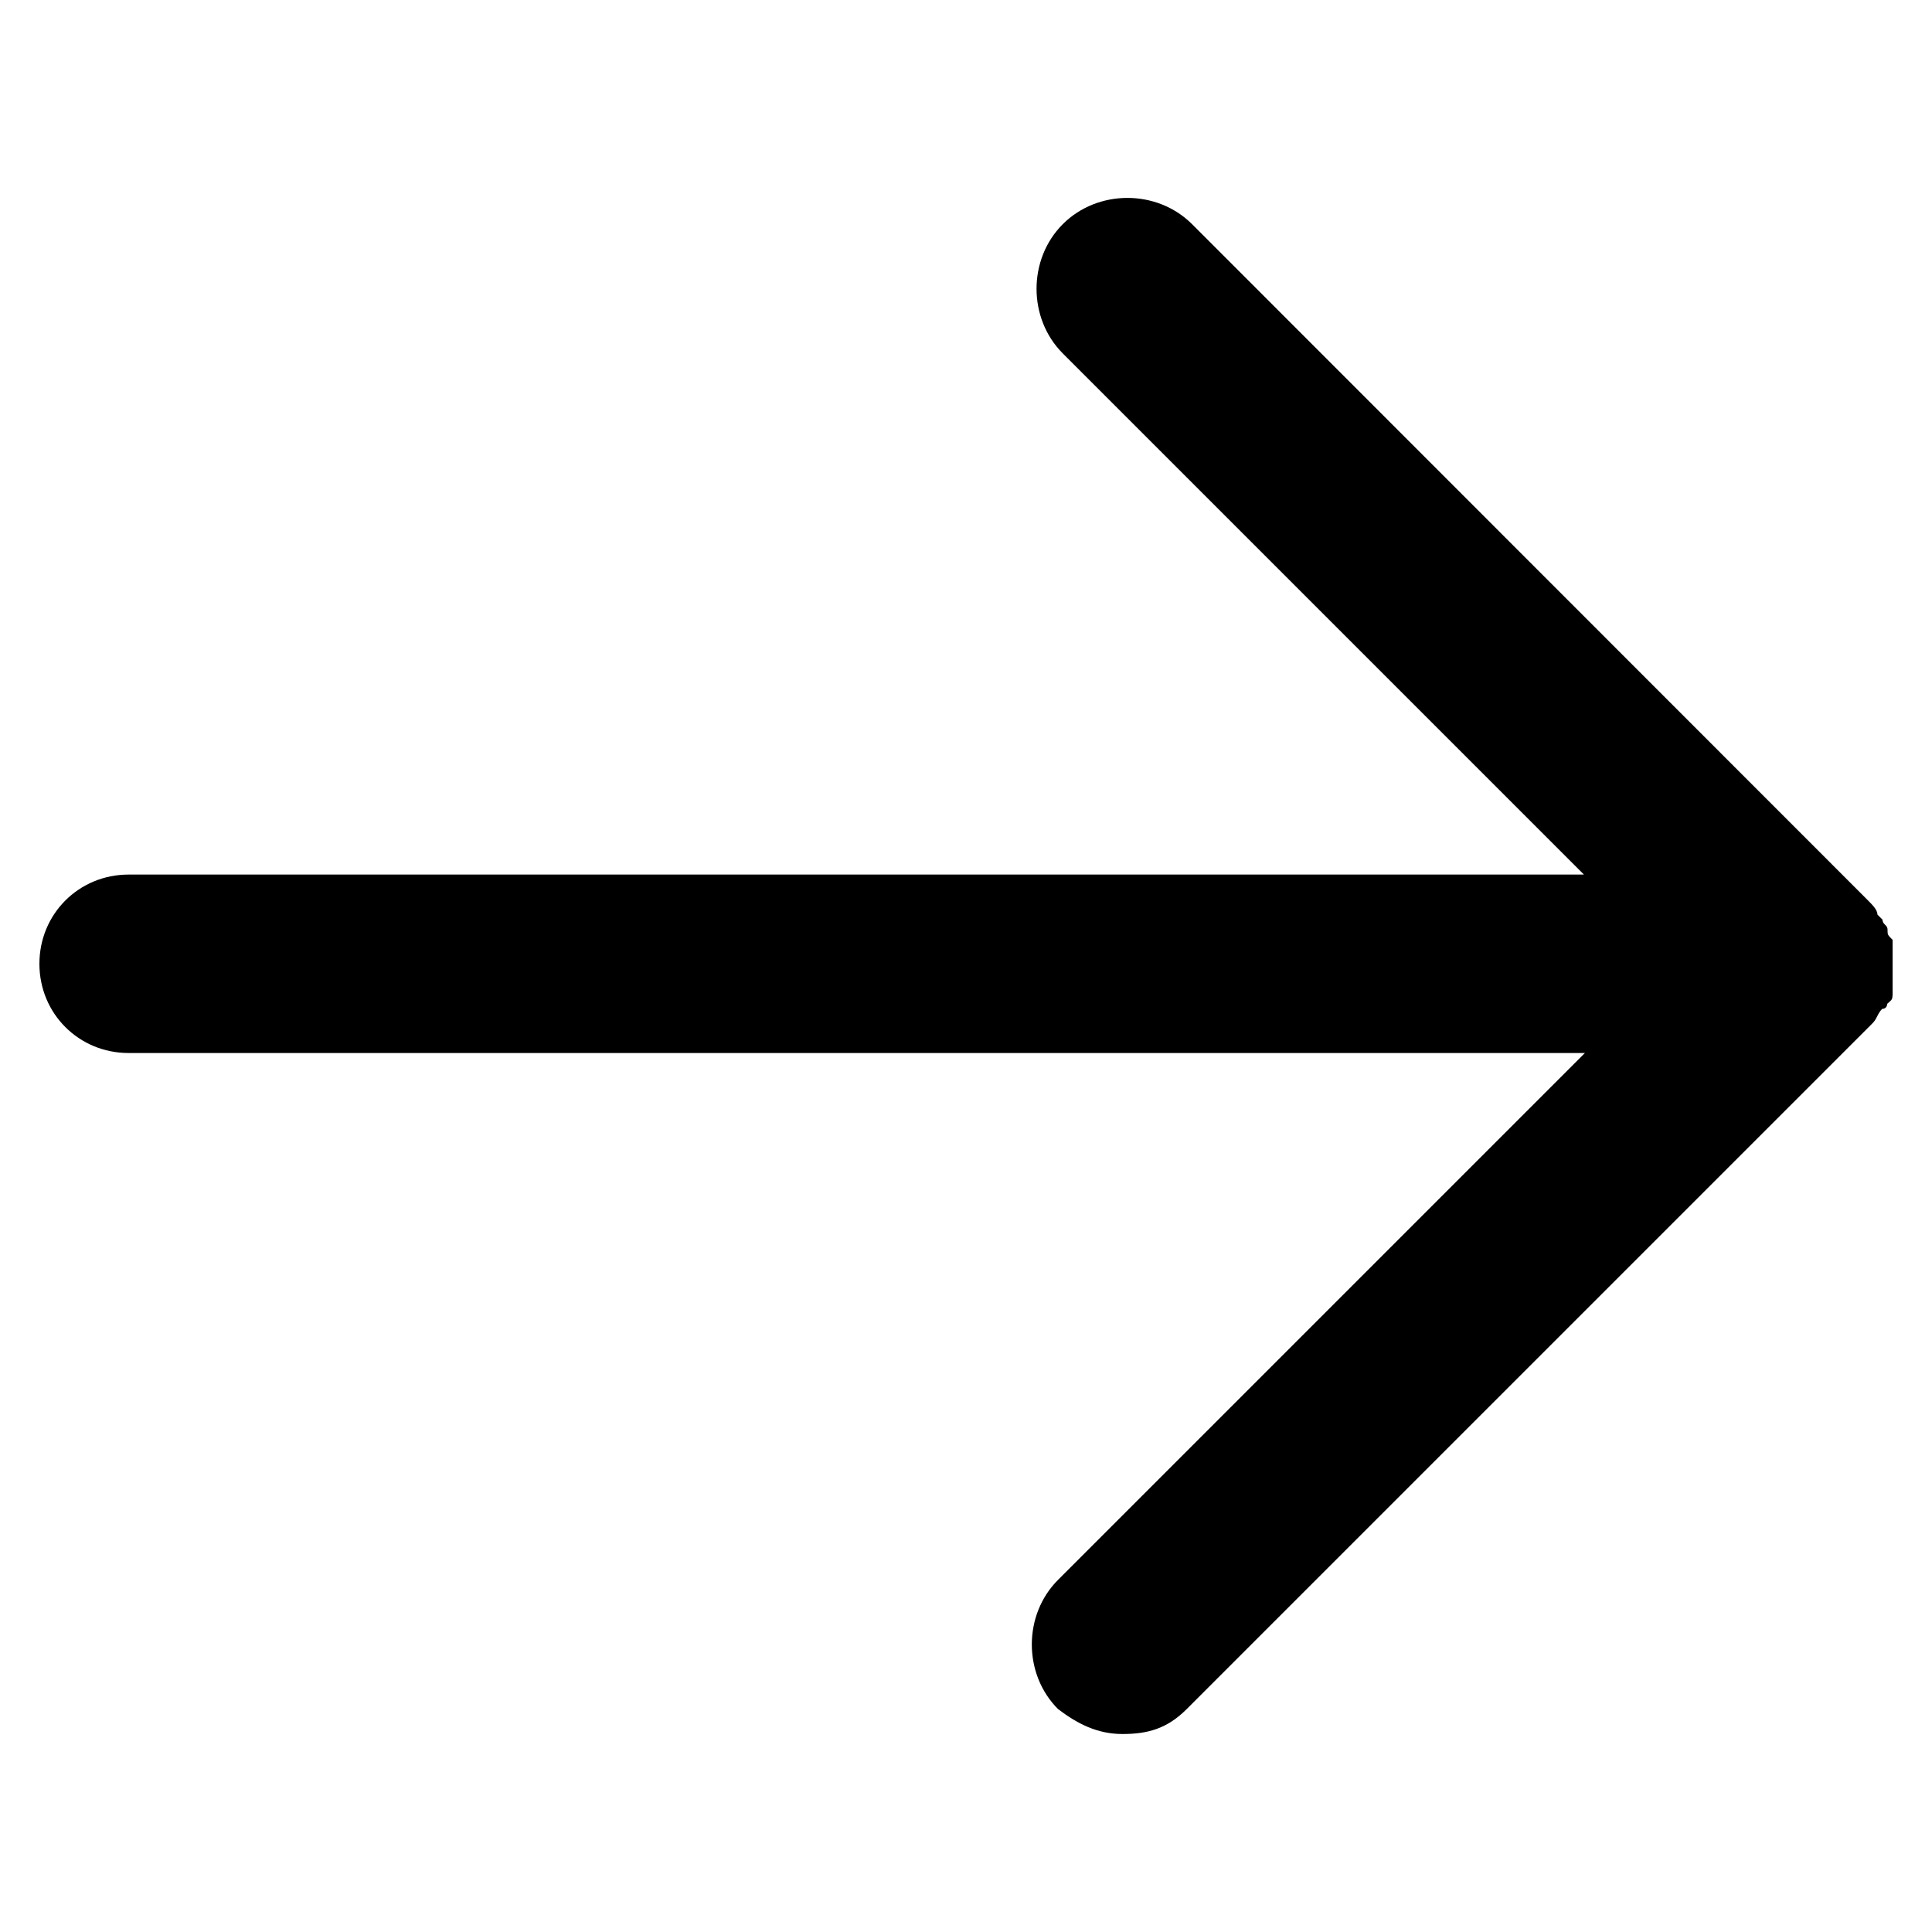 <?xml version="1.0" encoding="utf-8"?>
<!-- Generator: Adobe Illustrator 21.1.0, SVG Export Plug-In . SVG Version: 6.00 Build 0)  -->
<svg version="1.1" id="Capa_1" xmlns="http://www.w3.org/2000/svg" xmlns:xlink="http://www.w3.org/1999/xlink" x="0px" y="0px"
	 viewBox="0 0 612.8 612.8" style="enable-background:new 0 0 612.8 612.8;" xml:space="preserve">
<path d="M598.6,318.4c0,0,0,1.6-1.6,1.6c-1.6,1.6-1.6,3.2-3.2,4.7L376.4,542.1c-6.3,6.3-12.5,7.9-20.4,7.9c-7.9,0-14.2-3.2-20.4-7.9
	c-11.1-11.1-11.1-29.9,0-41l167.1-167.1H40.8c-15.8,0-28.3-12.5-28.3-28.3c0-15.8,12.5-28.3,28.3-28.3h461.6L337.1,112.1
	c-11.1-11.1-11.1-29.9,0-41c11.1-11.1,29.9-11.1,41,0l214.2,214.3c1.6,1.6,3.2,3.2,3.2,4.7l1.6,1.6c0,1.6,1.6,1.6,1.6,3.2
	c0,1.6,0,1.6,1.6,3.2c0,1.6,0,1.6,0,3.2c0,3.2,0,7.9,0,11.1c0,1.6,0,1.6,0,3.2C600.2,317,600.2,317,598.6,318.4
	C598.6,317,598.6,318.4,598.6,318.4z"/>
</svg>

